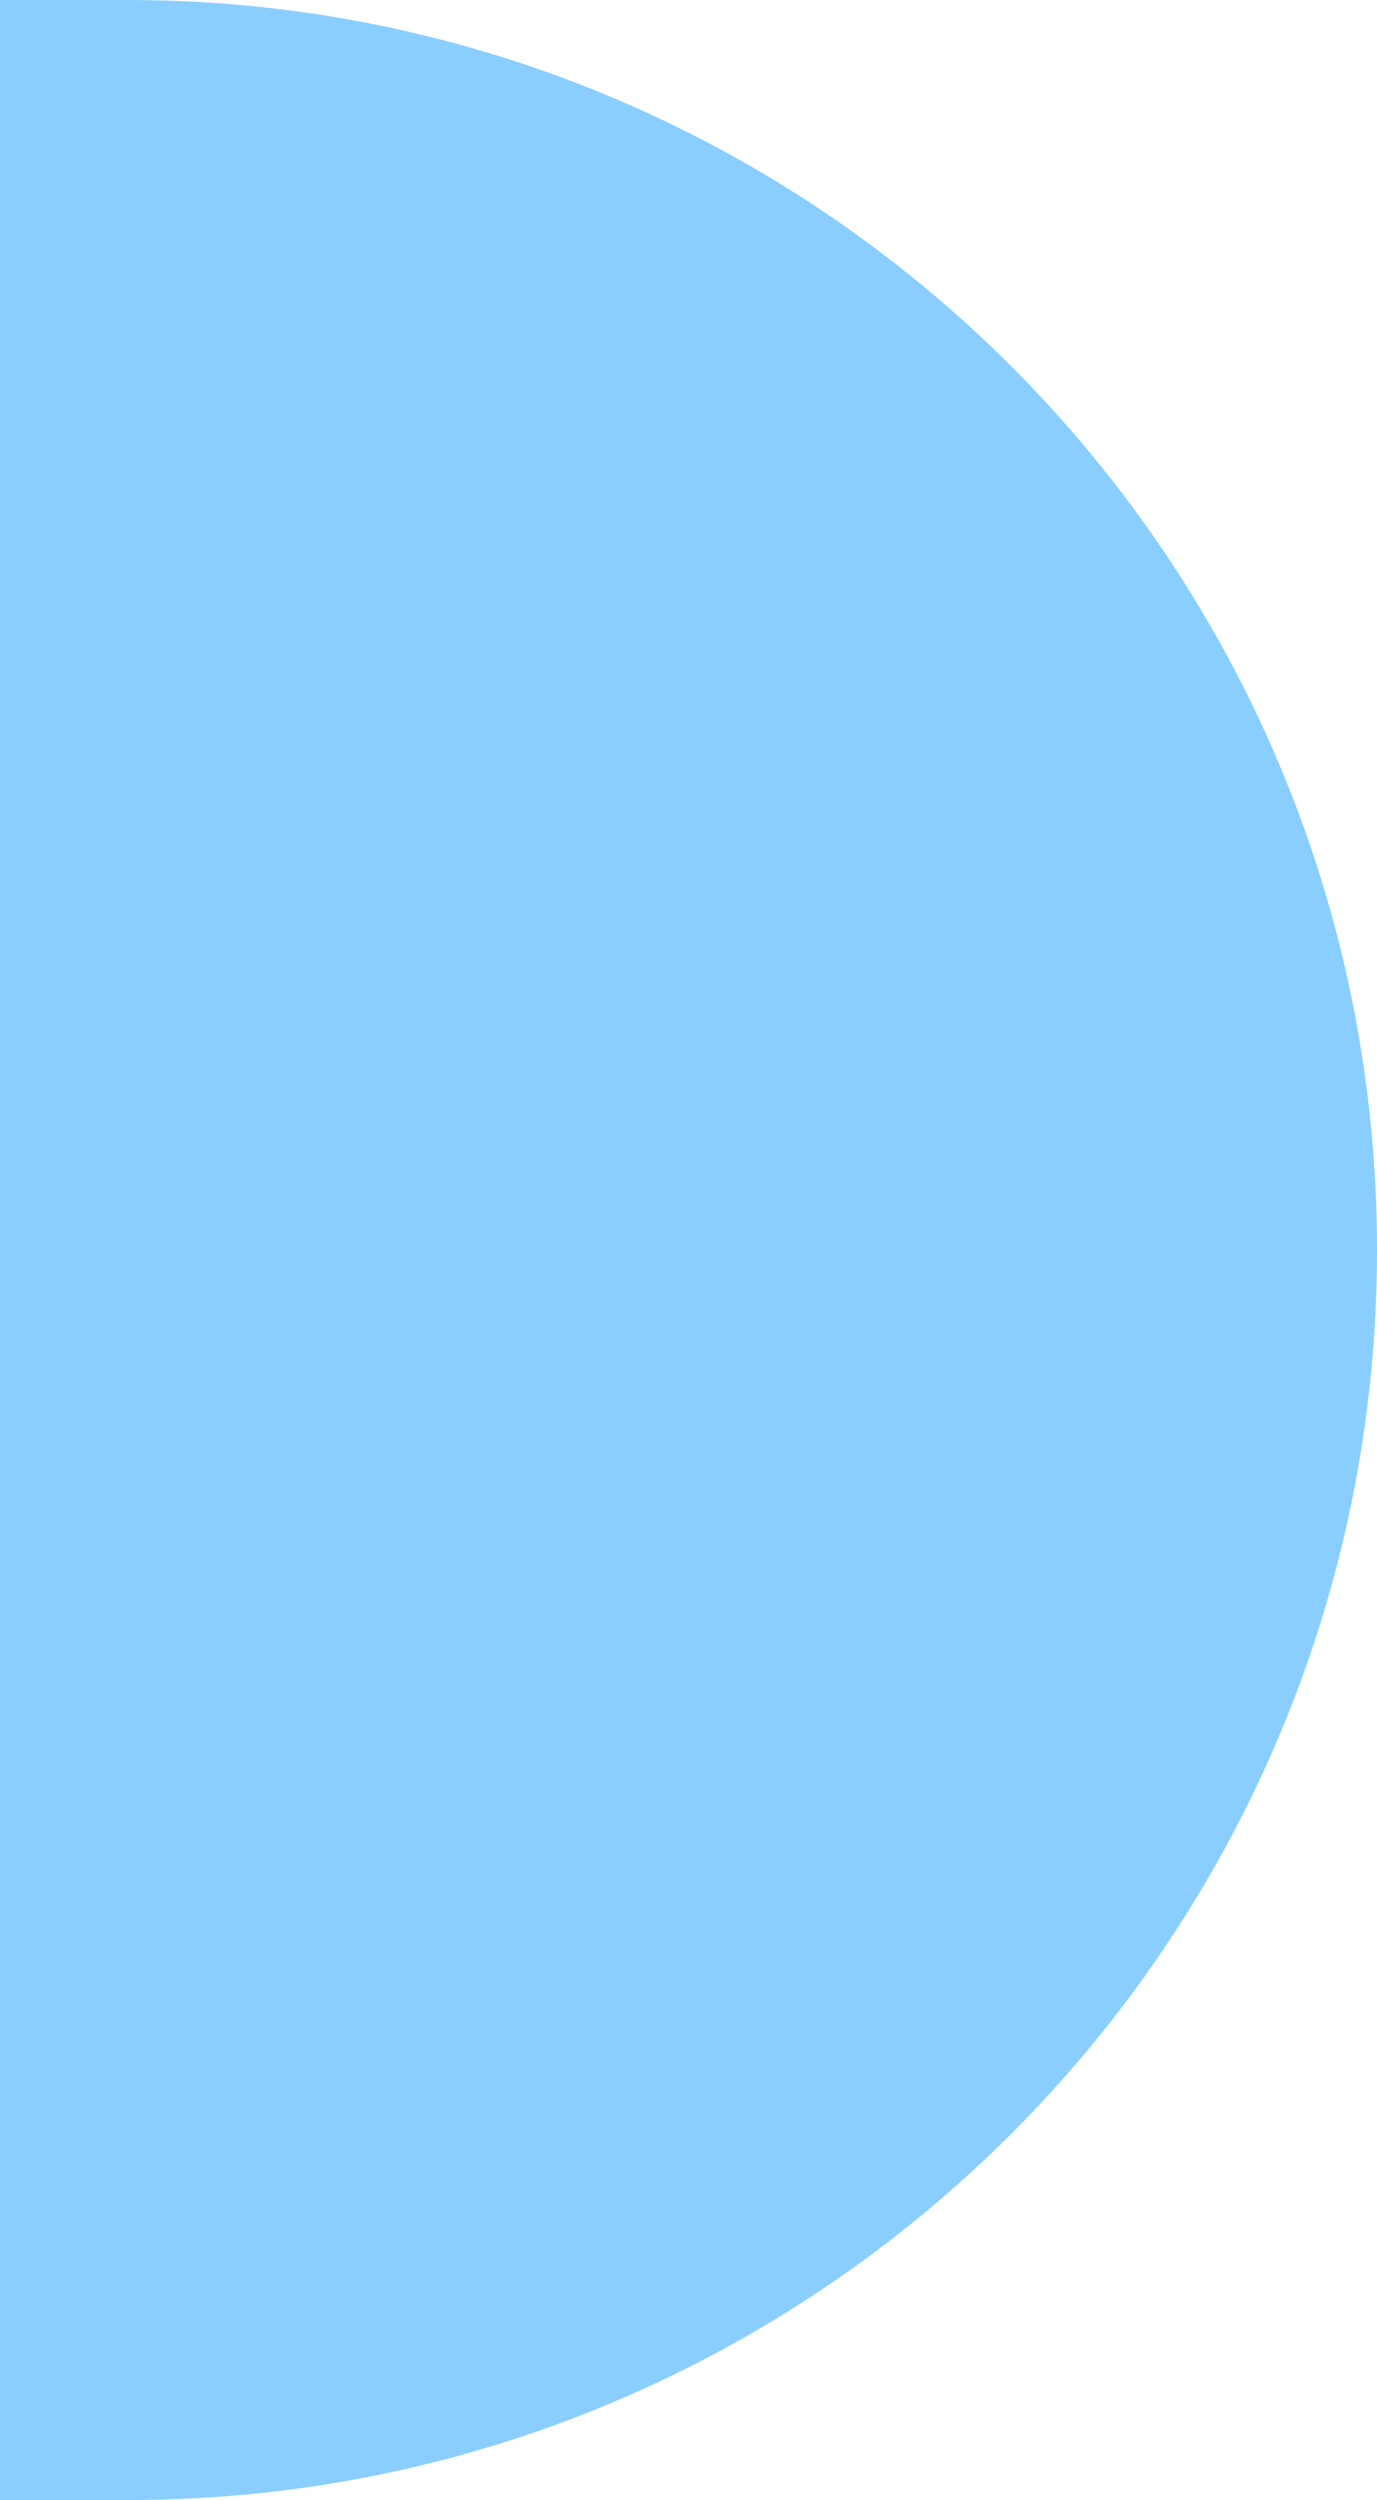 <svg width="485" height="880" viewBox="0 0 485 880" fill="none" xmlns="http://www.w3.org/2000/svg">
<path d="M485 440C485 683.005 288.005 880 45 880L-9.15527e-05 880L4.61152e-05 -8.74726e-07L45 -7.93566e-07C288.005 -3.55292e-07 485 196.995 485 440Z" fill="#8ACEFF"/>
</svg>
